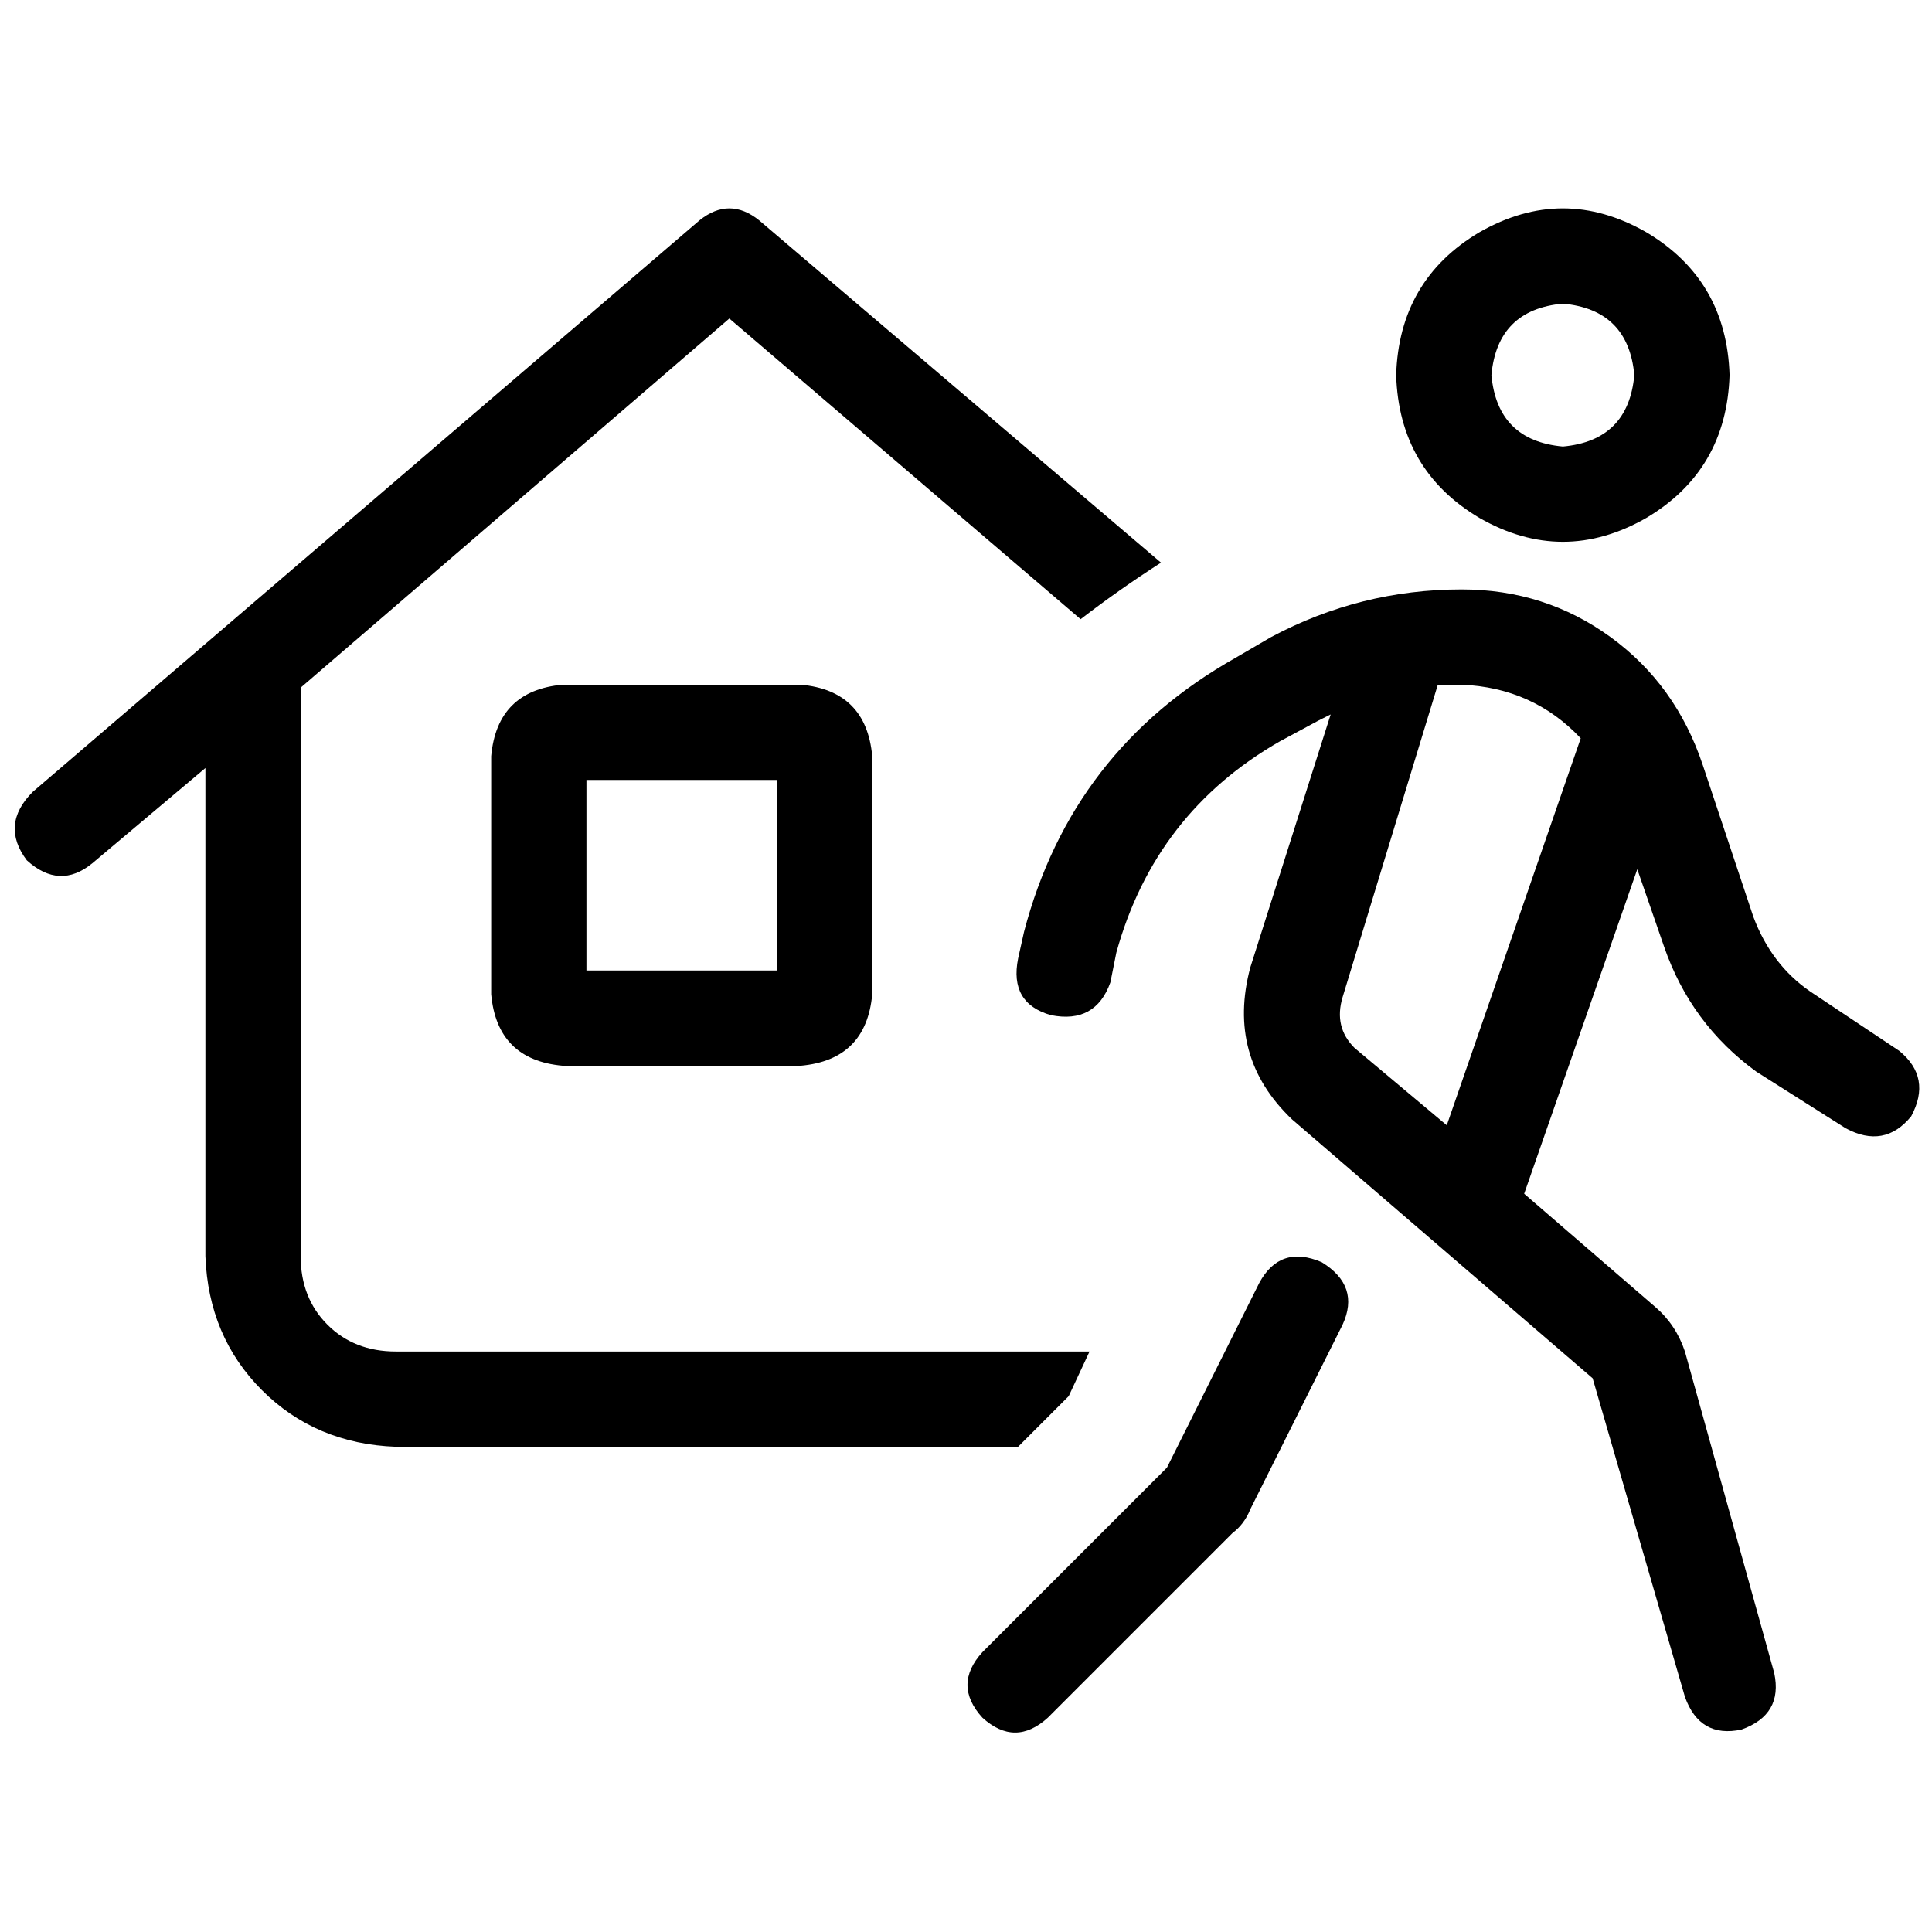 <svg xmlns="http://www.w3.org/2000/svg" viewBox="0 0 512 512">
  <path d="M 201.171 58.379 Q 193.282 52.068 185.393 58.379 L 8.678 209.849 L 8.678 209.849 Q 0 218.527 7.1 227.994 Q 15.778 235.883 24.456 228.783 L 54.435 203.538 L 54.435 203.538 L 54.435 332.918 L 54.435 332.918 Q 55.223 354.219 69.424 368.419 Q 83.624 382.619 104.924 383.408 L 269.806 383.408 L 269.806 383.408 L 283.217 369.997 L 283.217 369.997 L 288.74 358.163 L 288.74 358.163 L 281.639 358.163 L 104.924 358.163 Q 93.88 358.163 86.78 351.063 Q 79.68 343.963 79.68 332.918 L 79.68 182.237 L 79.68 182.237 L 193.282 84.413 L 193.282 84.413 L 286.373 164.092 L 286.373 164.092 Q 296.629 156.203 307.673 149.103 L 201.171 58.379 L 201.171 58.379 Z M 155.414 206.693 L 205.904 206.693 L 155.414 206.693 L 205.904 206.693 L 205.904 257.183 L 205.904 257.183 L 155.414 257.183 L 155.414 257.183 L 155.414 206.693 L 155.414 206.693 Z M 149.103 181.448 Q 131.747 183.026 130.169 200.382 L 130.169 263.495 L 130.169 263.495 Q 131.747 280.851 149.103 282.428 L 212.216 282.428 L 212.216 282.428 Q 229.572 280.851 231.149 263.495 L 231.149 200.382 L 231.149 200.382 Q 229.572 183.026 212.216 181.448 L 149.103 181.448 L 149.103 181.448 Z M 395.242 99.402 Q 396.82 82.046 414.176 80.468 Q 431.532 82.046 433.109 99.402 Q 431.532 116.758 414.176 118.336 Q 396.82 116.758 395.242 99.402 L 395.242 99.402 Z M 458.354 99.402 Q 457.565 74.157 436.265 61.535 Q 414.176 48.912 392.086 61.535 Q 370.786 74.157 369.997 99.402 Q 370.786 124.647 392.086 137.27 Q 414.176 149.892 436.265 137.27 Q 457.565 124.647 458.354 99.402 L 458.354 99.402 Z M 349.485 190.915 Q 351.063 190.126 352.641 189.337 L 331.341 256.394 L 331.341 256.394 Q 325.029 280.062 342.385 296.629 L 422.065 365.263 L 422.065 365.263 L 446.521 449.676 L 446.521 449.676 Q 450.465 460.721 461.51 458.354 Q 472.555 454.41 470.188 443.365 L 446.521 358.163 L 446.521 358.163 Q 444.154 351.063 438.632 346.33 L 403.92 316.351 L 403.92 316.351 L 433.898 230.361 L 433.898 230.361 L 440.998 250.872 L 440.998 250.872 Q 448.099 271.384 465.455 284.006 L 489.122 298.995 L 489.122 298.995 Q 499.378 304.518 506.478 295.84 Q 512 285.584 503.322 278.484 L 479.655 262.706 L 479.655 262.706 Q 469.399 255.606 464.666 242.983 L 451.254 202.749 L 451.254 202.749 Q 444.154 181.448 426.798 168.826 Q 409.442 156.203 387.353 156.203 Q 360.53 156.203 336.863 168.826 L 327.396 174.348 L 327.396 174.348 Q 284.006 198.804 271.384 246.928 L 269.806 254.028 L 269.806 254.028 Q 267.439 265.861 278.484 269.017 Q 290.317 271.384 294.262 260.339 L 295.84 252.45 L 295.84 252.45 Q 306.096 215.371 339.23 196.438 L 349.485 190.915 L 349.485 190.915 Z M 355.797 264.284 L 381.042 181.448 L 355.797 264.284 L 381.042 181.448 Q 382.619 181.448 384.197 181.448 Q 385.775 181.448 387.353 181.448 Q 406.287 182.237 418.909 195.649 L 383.408 298.206 L 383.408 298.206 L 358.952 277.695 L 358.952 277.695 Q 353.43 272.173 355.797 264.284 L 355.797 264.284 Z M 350.274 334.496 Q 339.23 329.763 333.707 340.018 L 309.251 388.931 L 309.251 388.931 L 260.339 437.843 L 260.339 437.843 Q 252.45 446.521 260.339 455.199 Q 269.017 463.088 277.695 455.199 L 326.607 406.287 L 326.607 406.287 Q 329.763 403.92 331.341 399.975 L 355.797 351.063 L 355.797 351.063 Q 360.53 340.807 350.274 334.496 L 350.274 334.496 Z" />
</svg>